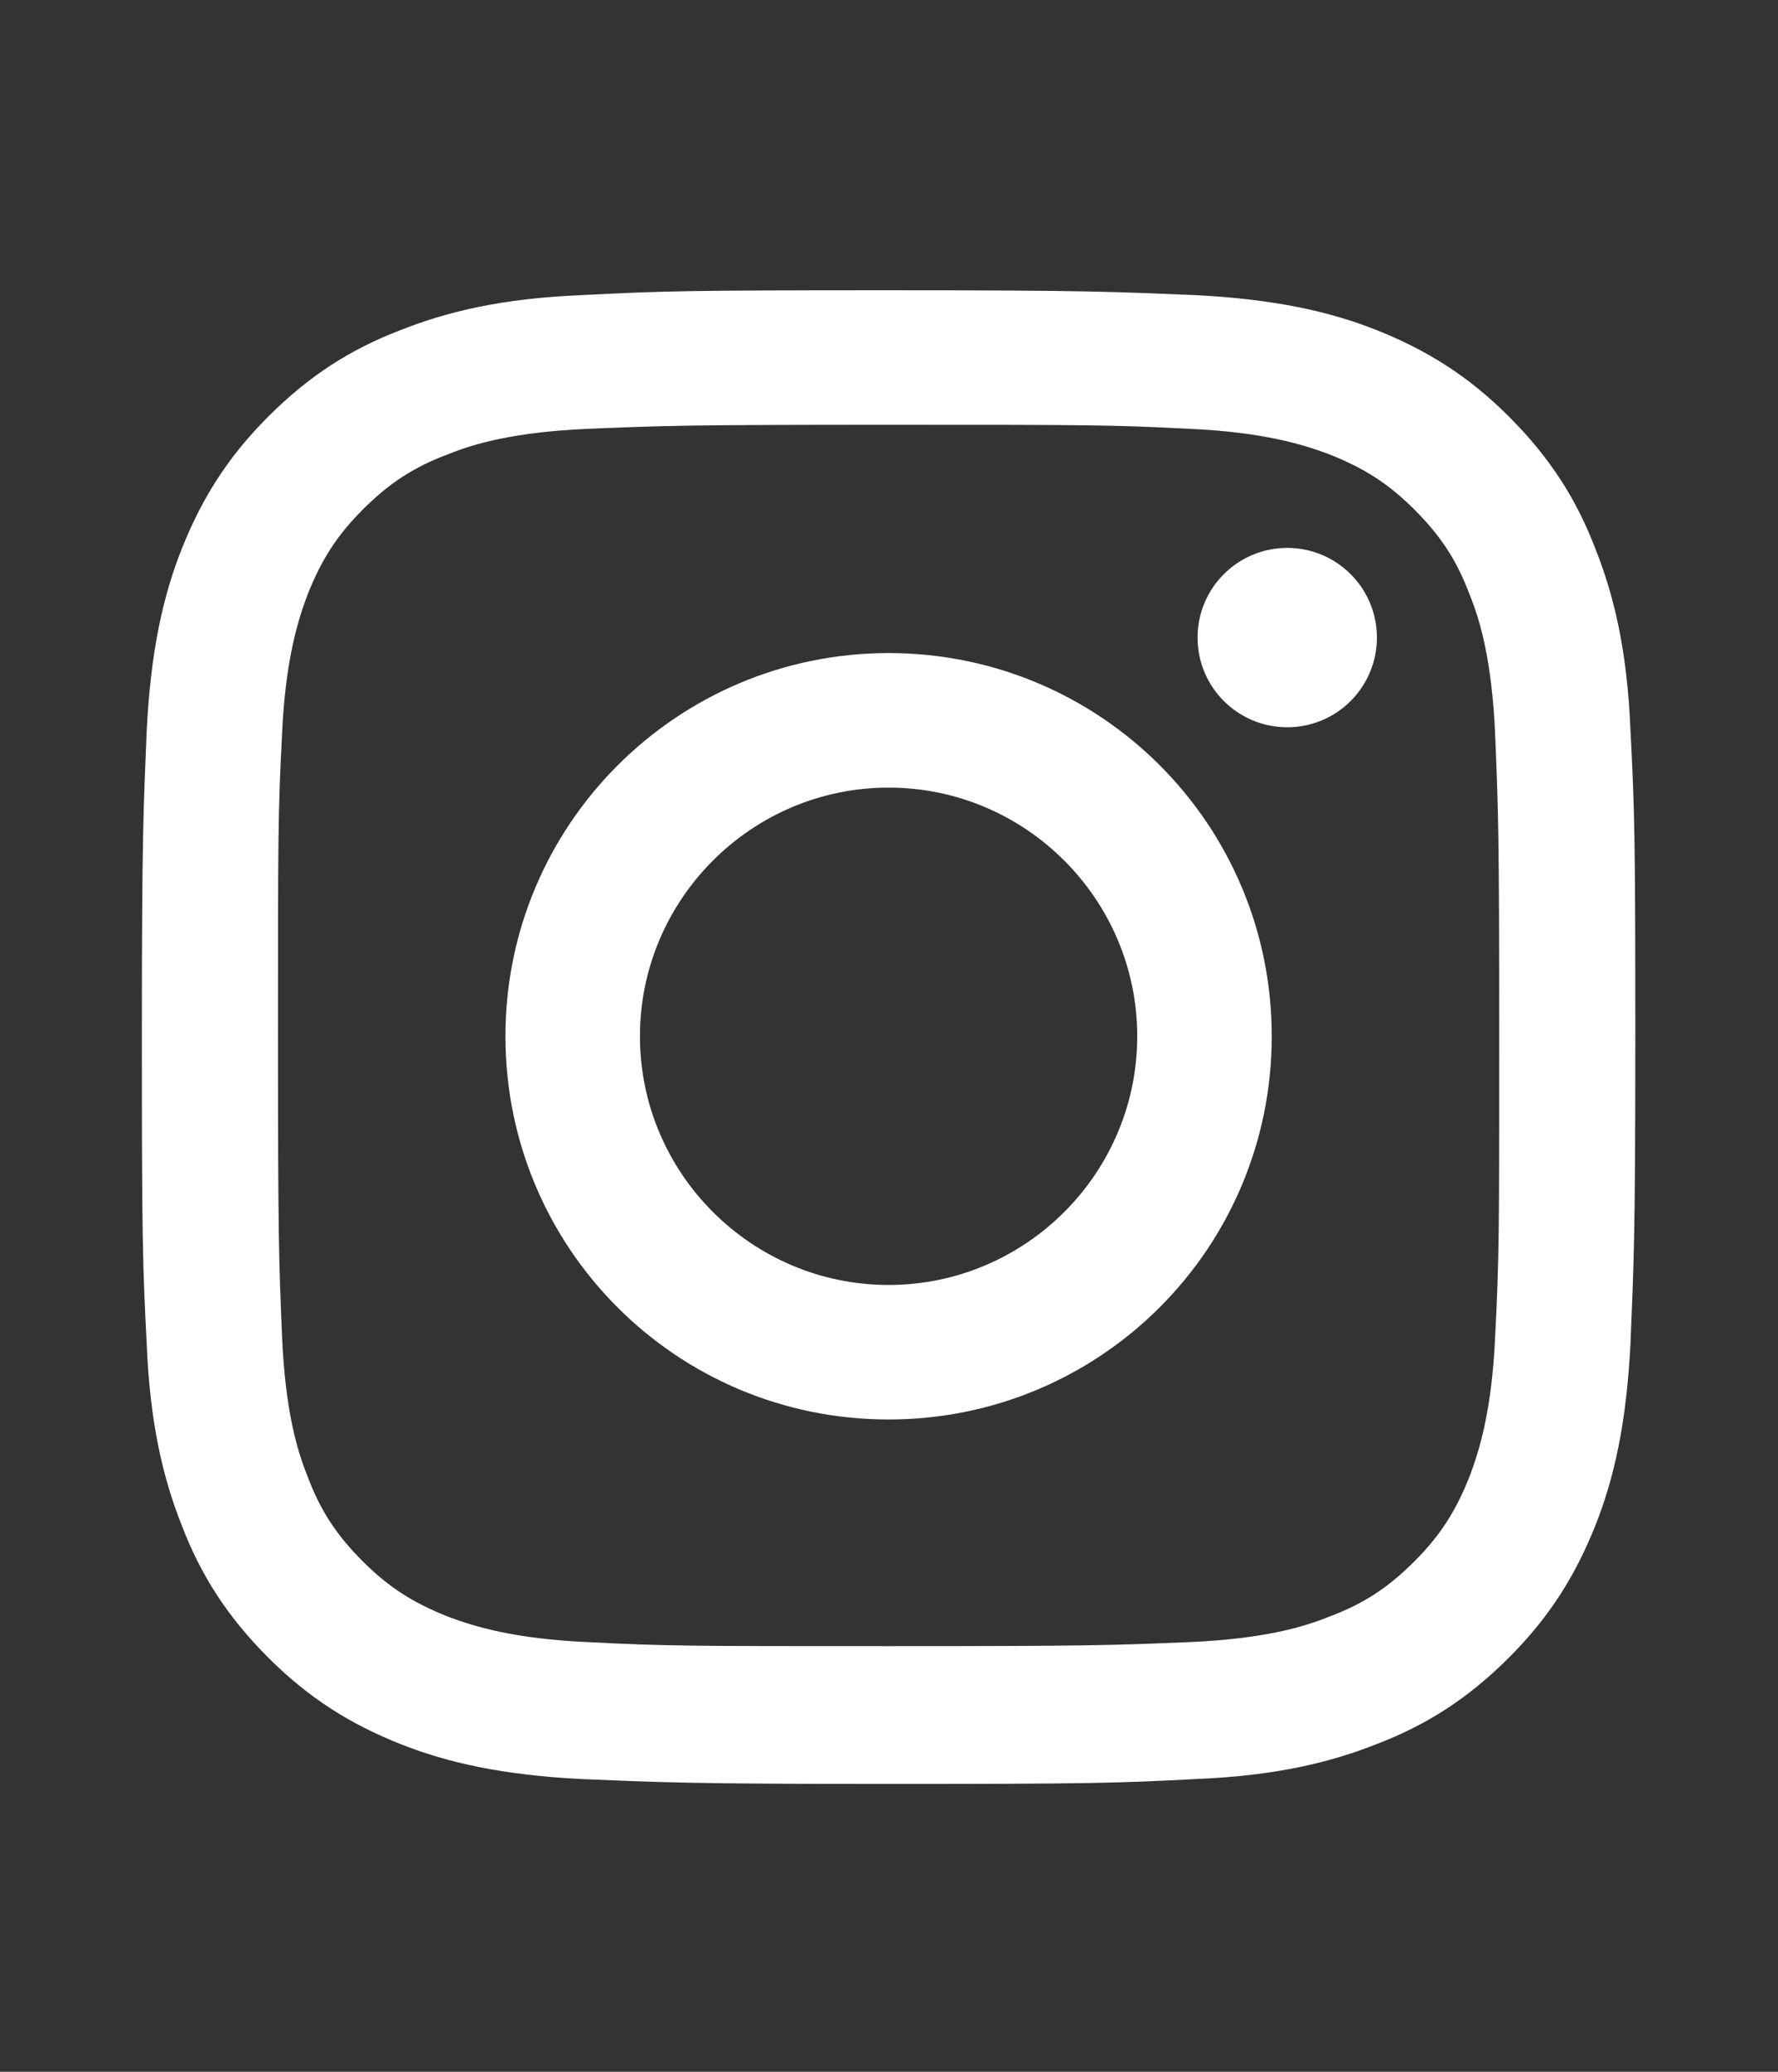 <?xml version="1.0" encoding="UTF-8"?>
<svg id="Livello_1" data-name="Livello 1" xmlns="http://www.w3.org/2000/svg" viewBox="0 0 21.81 25.41" aria-labelledby="ig">
  <rect x="0" y="0" width="21.81" height="25.41" fill="#333333" stroke="none"/>
  <path d="m10.9,5.21c2.44,0,2.73,0,3.7.05.89.04,1.38.19,1.7.31.43.17.73.36,1.05.68.32.32.52.62.68,1.05.13.32.27.81.31,1.7.04.96.05,1.25.05,3.7s0,2.73-.05,3.7c-.04.89-.19,1.38-.31,1.7-.17.43-.36.73-.68,1.05-.32.32-.62.52-1.05.68-.32.13-.81.27-1.7.31-.96.04-1.25.05-3.7.05s-2.73,0-3.7-.05c-.89-.04-1.38-.19-1.7-.31-.43-.17-.73-.36-1.05-.68-.32-.32-.52-.62-.68-1.05-.13-.32-.27-.81-.31-1.7-.04-.96-.05-1.25-.05-3.7s0-2.73.05-3.7c.04-.89.19-1.38.31-1.7.17-.43.36-.73.68-1.05.32-.32.62-.52,1.05-.68.32-.13.81-.27,1.7-.31.96-.04,1.25-.05,3.7-.05m0-1.65c-2.48,0-2.8.01-3.77.06-.97.04-1.64.2-2.22.43-.6.23-1.11.55-1.62,1.06-.51.51-.82,1.02-1.06,1.62-.23.58-.38,1.25-.43,2.22-.04.98-.06,1.29-.06,3.77s.01,2.8.06,3.77c.04.97.2,1.64.43,2.22.23.6.55,1.11,1.06,1.62.51.51,1.02.82,1.62,1.06.58.23,1.25.38,2.22.43.98.04,1.29.06,3.77.06s2.8-.01,3.77-.06c.97-.04,1.64-.2,2.22-.43.6-.23,1.11-.55,1.62-1.06.51-.51.82-1.02,1.06-1.62.23-.58.38-1.25.43-2.22.04-.98.06-1.29.06-3.77s-.01-2.8-.06-3.77c-.04-.97-.2-1.64-.43-2.22-.23-.6-.55-1.11-1.06-1.62-.51-.51-1.02-.82-1.62-1.06-.58-.23-1.25-.38-2.22-.43-.98-.04-1.29-.06-3.77-.06h0Z" style="fill: #fff; stroke-width: 0px;"/>
  <path d="m10.9,8.01c-2.59,0-4.7,2.1-4.7,4.7s2.1,4.7,4.7,4.7,4.7-2.1,4.7-4.7-2.1-4.7-4.7-4.7Zm0,7.75c-1.68,0-3.05-1.37-3.05-3.05s1.37-3.05,3.05-3.05,3.05,1.37,3.05,3.05-1.37,3.05-3.05,3.05Z" style="fill: #fff; stroke-width: 0px;"/>
  <circle cx="15.79" cy="7.82" r="1.1" style="fill: #fff; stroke-width: 0px;"/>
</svg>